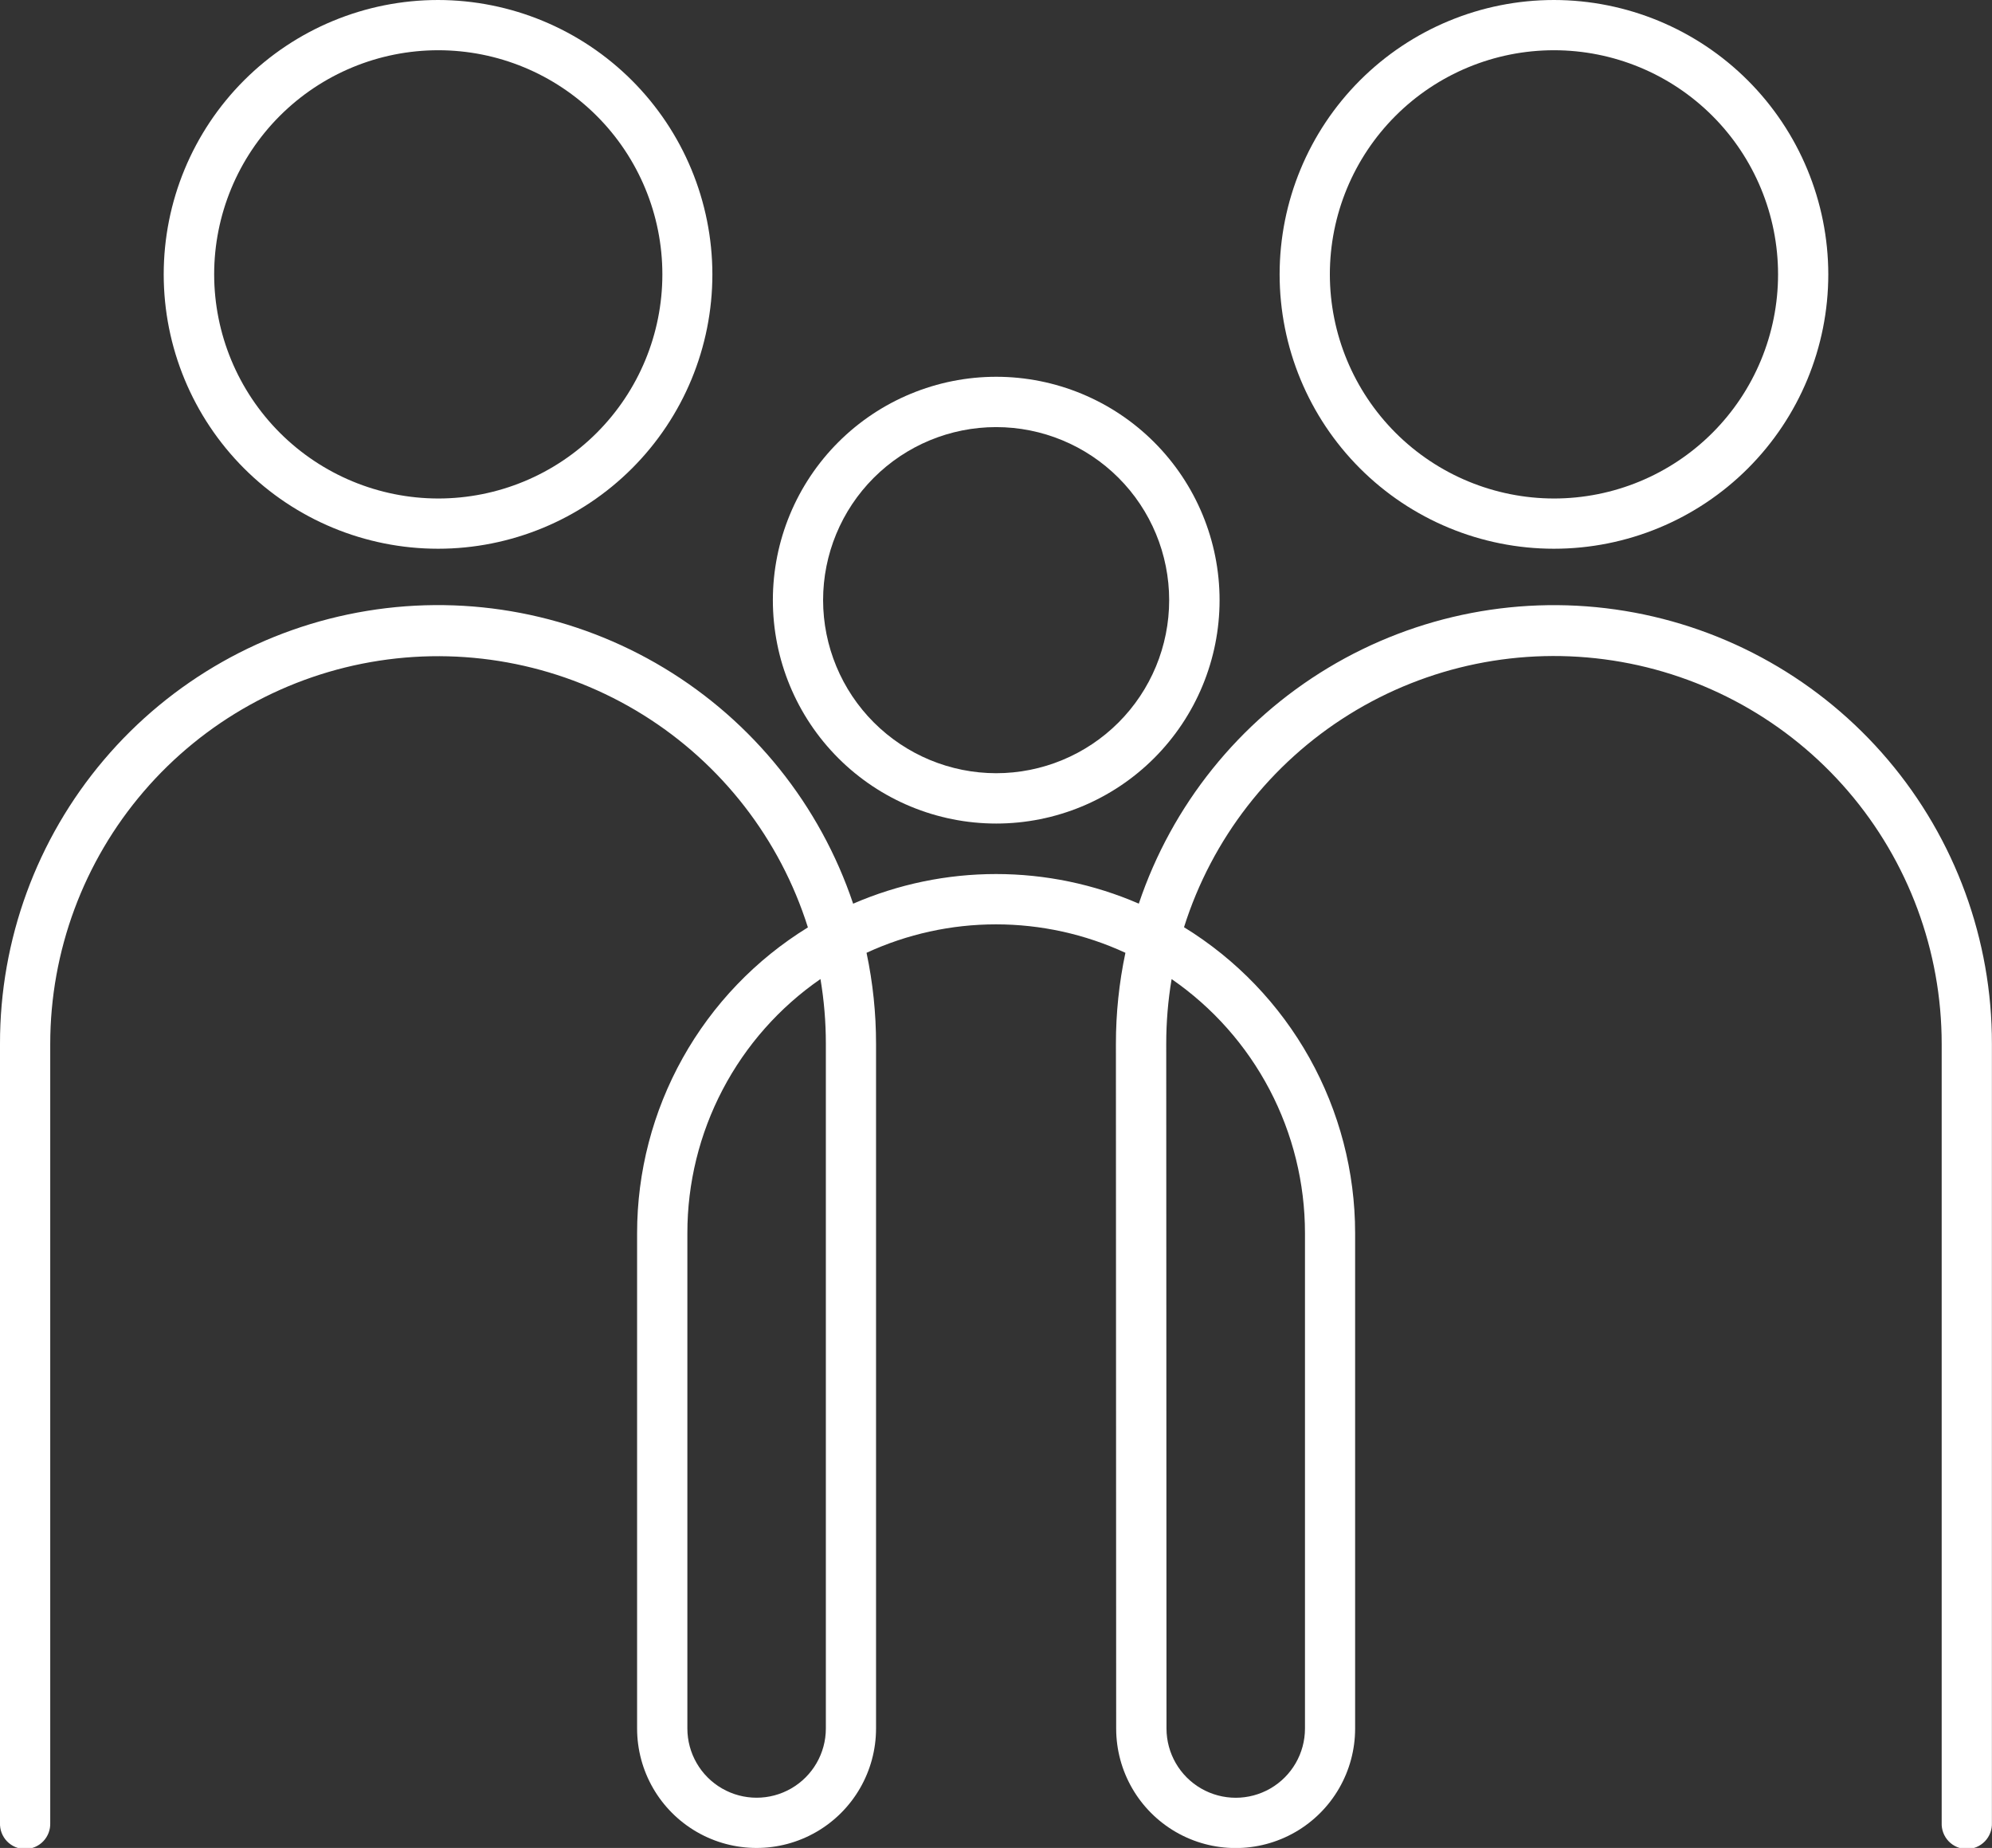 <svg id="Group_67618" data-name="Group 67618" xmlns="http://www.w3.org/2000/svg" xmlns:xlink="http://www.w3.org/1999/xlink" width="45.484" height="42.19" viewBox="0 0 45.484 42.19">
  <rect x="0" y="0" width="45.484" height="42.19" fill="#333333" stroke="none"/>
  <defs>
    <clipPath id="clip-path">
      <path id="Path_111220" data-name="Path 111220" d="M15.695,92.774V81.464a7.048,7.048,0,0,1,3.039-5.8,8.881,8.881,0,0,1,.123,1.473V92.774a1.581,1.581,0,0,1-3.162,0m10.94,0-.006-15.632a8.888,8.888,0,0,1,.123-1.477,7.049,7.049,0,0,1,3.045,5.8v11.31a1.581,1.581,0,0,1-3.162,0m-.629-18.831a8.2,8.2,0,0,0-6.526,0A10,10,0,0,0,0,77.142V94.928a.574.574,0,1,0,1.147,0V77.142a8.855,8.855,0,0,1,17.3-2.657,8.2,8.2,0,0,0-3.9,6.979v11.31a2.728,2.728,0,0,0,5.456,0V77.142a10.009,10.009,0,0,0-.217-2.077,7.05,7.05,0,0,1,5.911,0,10.011,10.011,0,0,0-.217,2.08l.006,15.631a2.728,2.728,0,0,0,5.456,0V81.464a8.2,8.2,0,0,0-3.907-6.983,8.855,8.855,0,0,1,17.3,2.661V94.928a.574.574,0,1,0,1.147,0V77.142a10,10,0,0,0-19.479-3.2" transform="translate(0 -67.14)" fill="#fff"/>
    </clipPath>
    <clipPath id="clip-path-2">
      <path id="Path_111221" data-name="Path 111221" d="M86.827,46.867a3.951,3.951,0,1,1,3.951,3.951,3.956,3.956,0,0,1-3.951-3.951m-1.147,0a5.1,5.1,0,1,0,5.1-5.1,5.1,5.1,0,0,0-5.1,5.1" transform="translate(-85.68 -41.768)" fill="#fff"/>
    </clipPath>
    <clipPath id="clip-path-3">
      <path id="Path_111222" data-name="Path 111222" d="M19.3,6.264a5.117,5.117,0,1,1,5.117,5.117A5.122,5.122,0,0,1,19.3,6.264M24.412,0a6.264,6.264,0,1,0,6.264,6.264A6.271,6.271,0,0,0,24.412,0Z" transform="translate(-18.148 0)" fill="#fff"/>
    </clipPath>
    <clipPath id="clip-path-4">
      <path id="Path_111223" data-name="Path 111223" d="M143.007,6.264a5.117,5.117,0,1,1,5.117,5.117,5.122,5.122,0,0,1-5.117-5.117M148.124,0a6.264,6.264,0,1,0,6.264,6.264A6.271,6.271,0,0,0,148.124,0Z" transform="translate(-141.86 0)" fill="#fff"/>
    </clipPath>
  </defs>
  <g id="Group_67611" data-name="Group 67611" transform="translate(0 13.828)">
    <g id="Group_67610" data-name="Group 67610" clip-path="url(#clip-path)">
      <rect id="Rectangle_2980" data-name="Rectangle 2980" width="51.288" height="52.911" transform="matrix(0.658, -0.753, 0.753, 0.658, -14.054, 16.076)" fill="#fff"/>
    </g>
  </g>
  <g id="Group_67613" data-name="Group 67613" transform="translate(17.647 8.603)">
    <g id="Group_67612" data-name="Group 67612" clip-path="url(#clip-path-2)">
      <rect id="Rectangle_2981" data-name="Rectangle 2981" width="14.388" height="14.388" transform="translate(-5.053 5.78) rotate(-48.841)" fill="#fff"/>
    </g>
  </g>
  <g id="Group_67615" data-name="Group 67615" transform="translate(3.738)">
    <g id="Group_67614" data-name="Group 67614" clip-path="url(#clip-path-3)">
      <rect id="Rectangle_2982" data-name="Rectangle 2982" width="17.678" height="17.678" transform="translate(-6.208 7.101) rotate(-48.841)" fill="#fff"/>
    </g>
  </g>
  <g id="Group_67617" data-name="Group 67617" transform="translate(29.218)">
    <g id="Group_67616" data-name="Group 67616" clip-path="url(#clip-path-4)">
      <rect id="Rectangle_2983" data-name="Rectangle 2983" width="17.677" height="17.677" transform="matrix(0.658, -0.753, 0.753, 0.658, -6.208, 7.101)" fill="#fff"/>
    </g>
  </g>
</svg>
